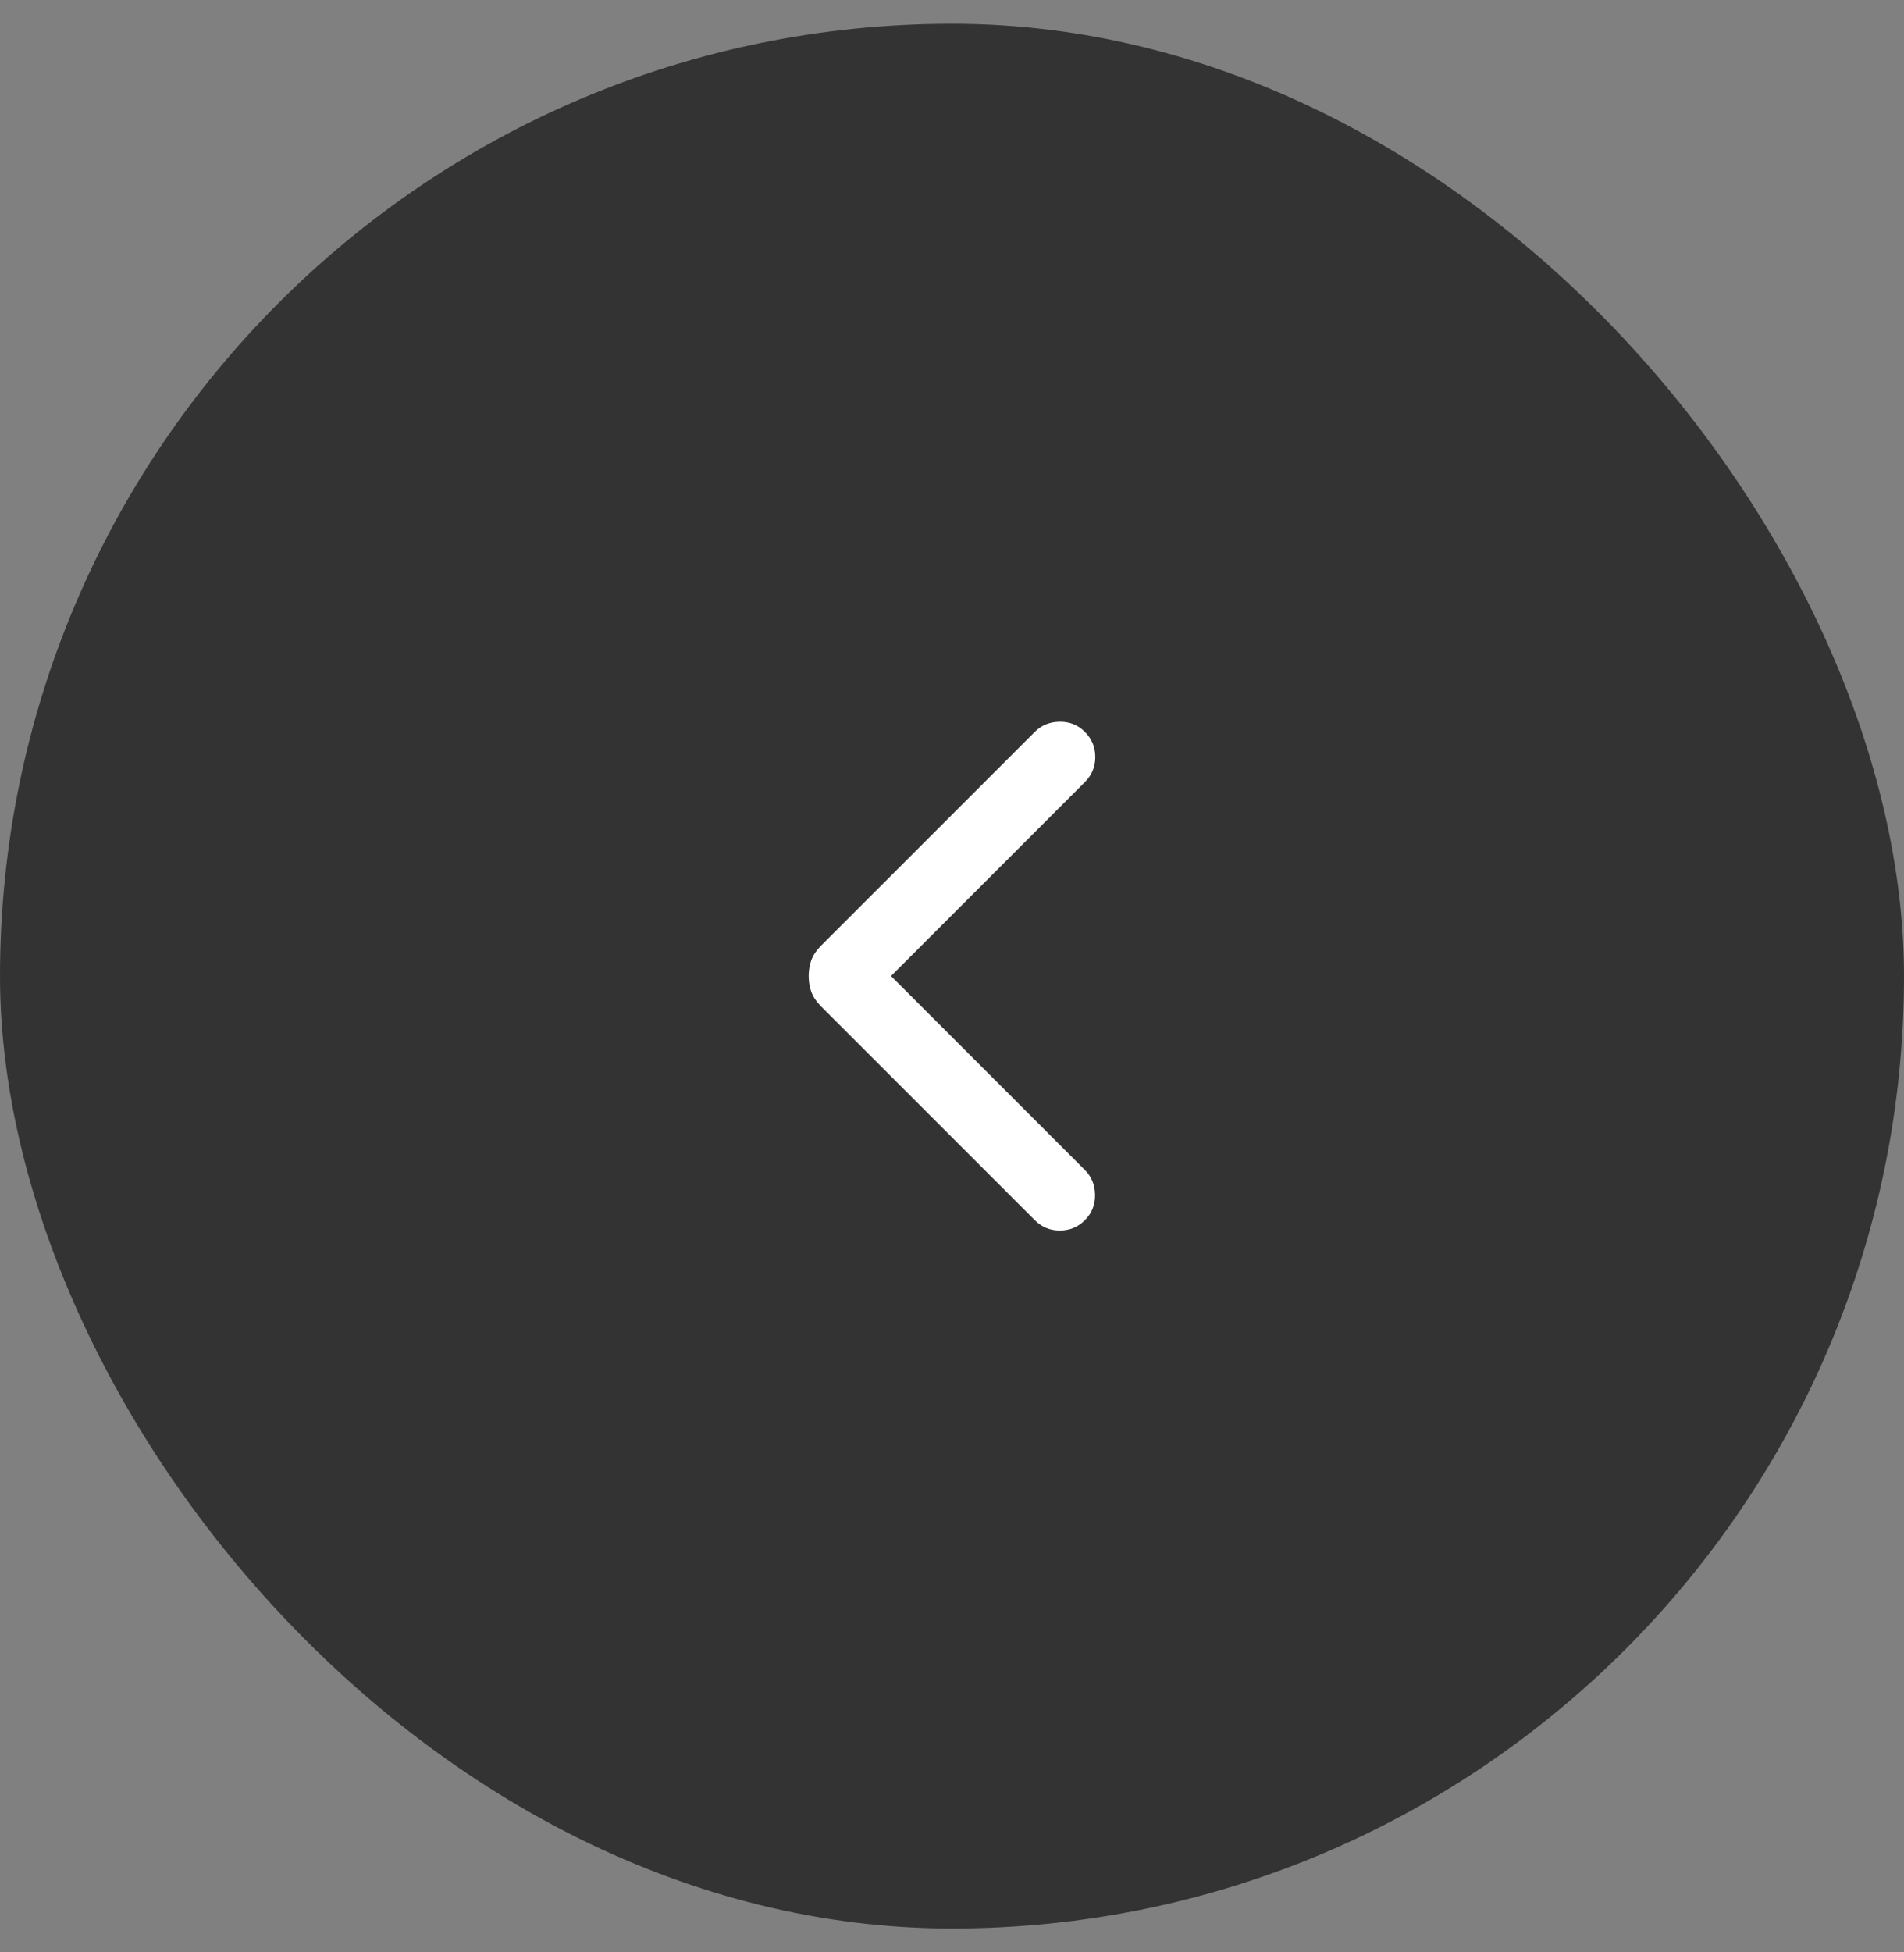 <svg width="40" height="41" viewBox="0 0 40 41" fill="none" xmlns="http://www.w3.org/2000/svg">
<rect x="0" y="0" width="40" height="41" fill="#808080" stroke="none"/>
<rect x="40" y="40.499" width="40" height="40" rx="20" transform="rotate(-180 40 40.499)" fill="black" fill-opacity="0.6"/>
<path d="M18.719 20.497L22.792 24.57C22.931 24.708 23.002 24.882 23.005 25.092C23.008 25.301 22.937 25.479 22.792 25.623C22.648 25.768 22.472 25.841 22.265 25.841C22.059 25.841 21.884 25.768 21.739 25.623L17.244 21.129C17.151 21.036 17.085 20.937 17.046 20.833C17.008 20.729 16.989 20.617 16.989 20.497C16.989 20.376 17.008 20.264 17.046 20.16C17.085 20.056 17.151 19.957 17.244 19.864L21.739 15.37C21.877 15.231 22.051 15.16 22.261 15.157C22.47 15.154 22.648 15.225 22.792 15.37C22.937 15.515 23.01 15.69 23.01 15.897C23.01 16.103 22.937 16.279 22.792 16.424L18.719 20.497Z" fill="white"/>
</svg>
